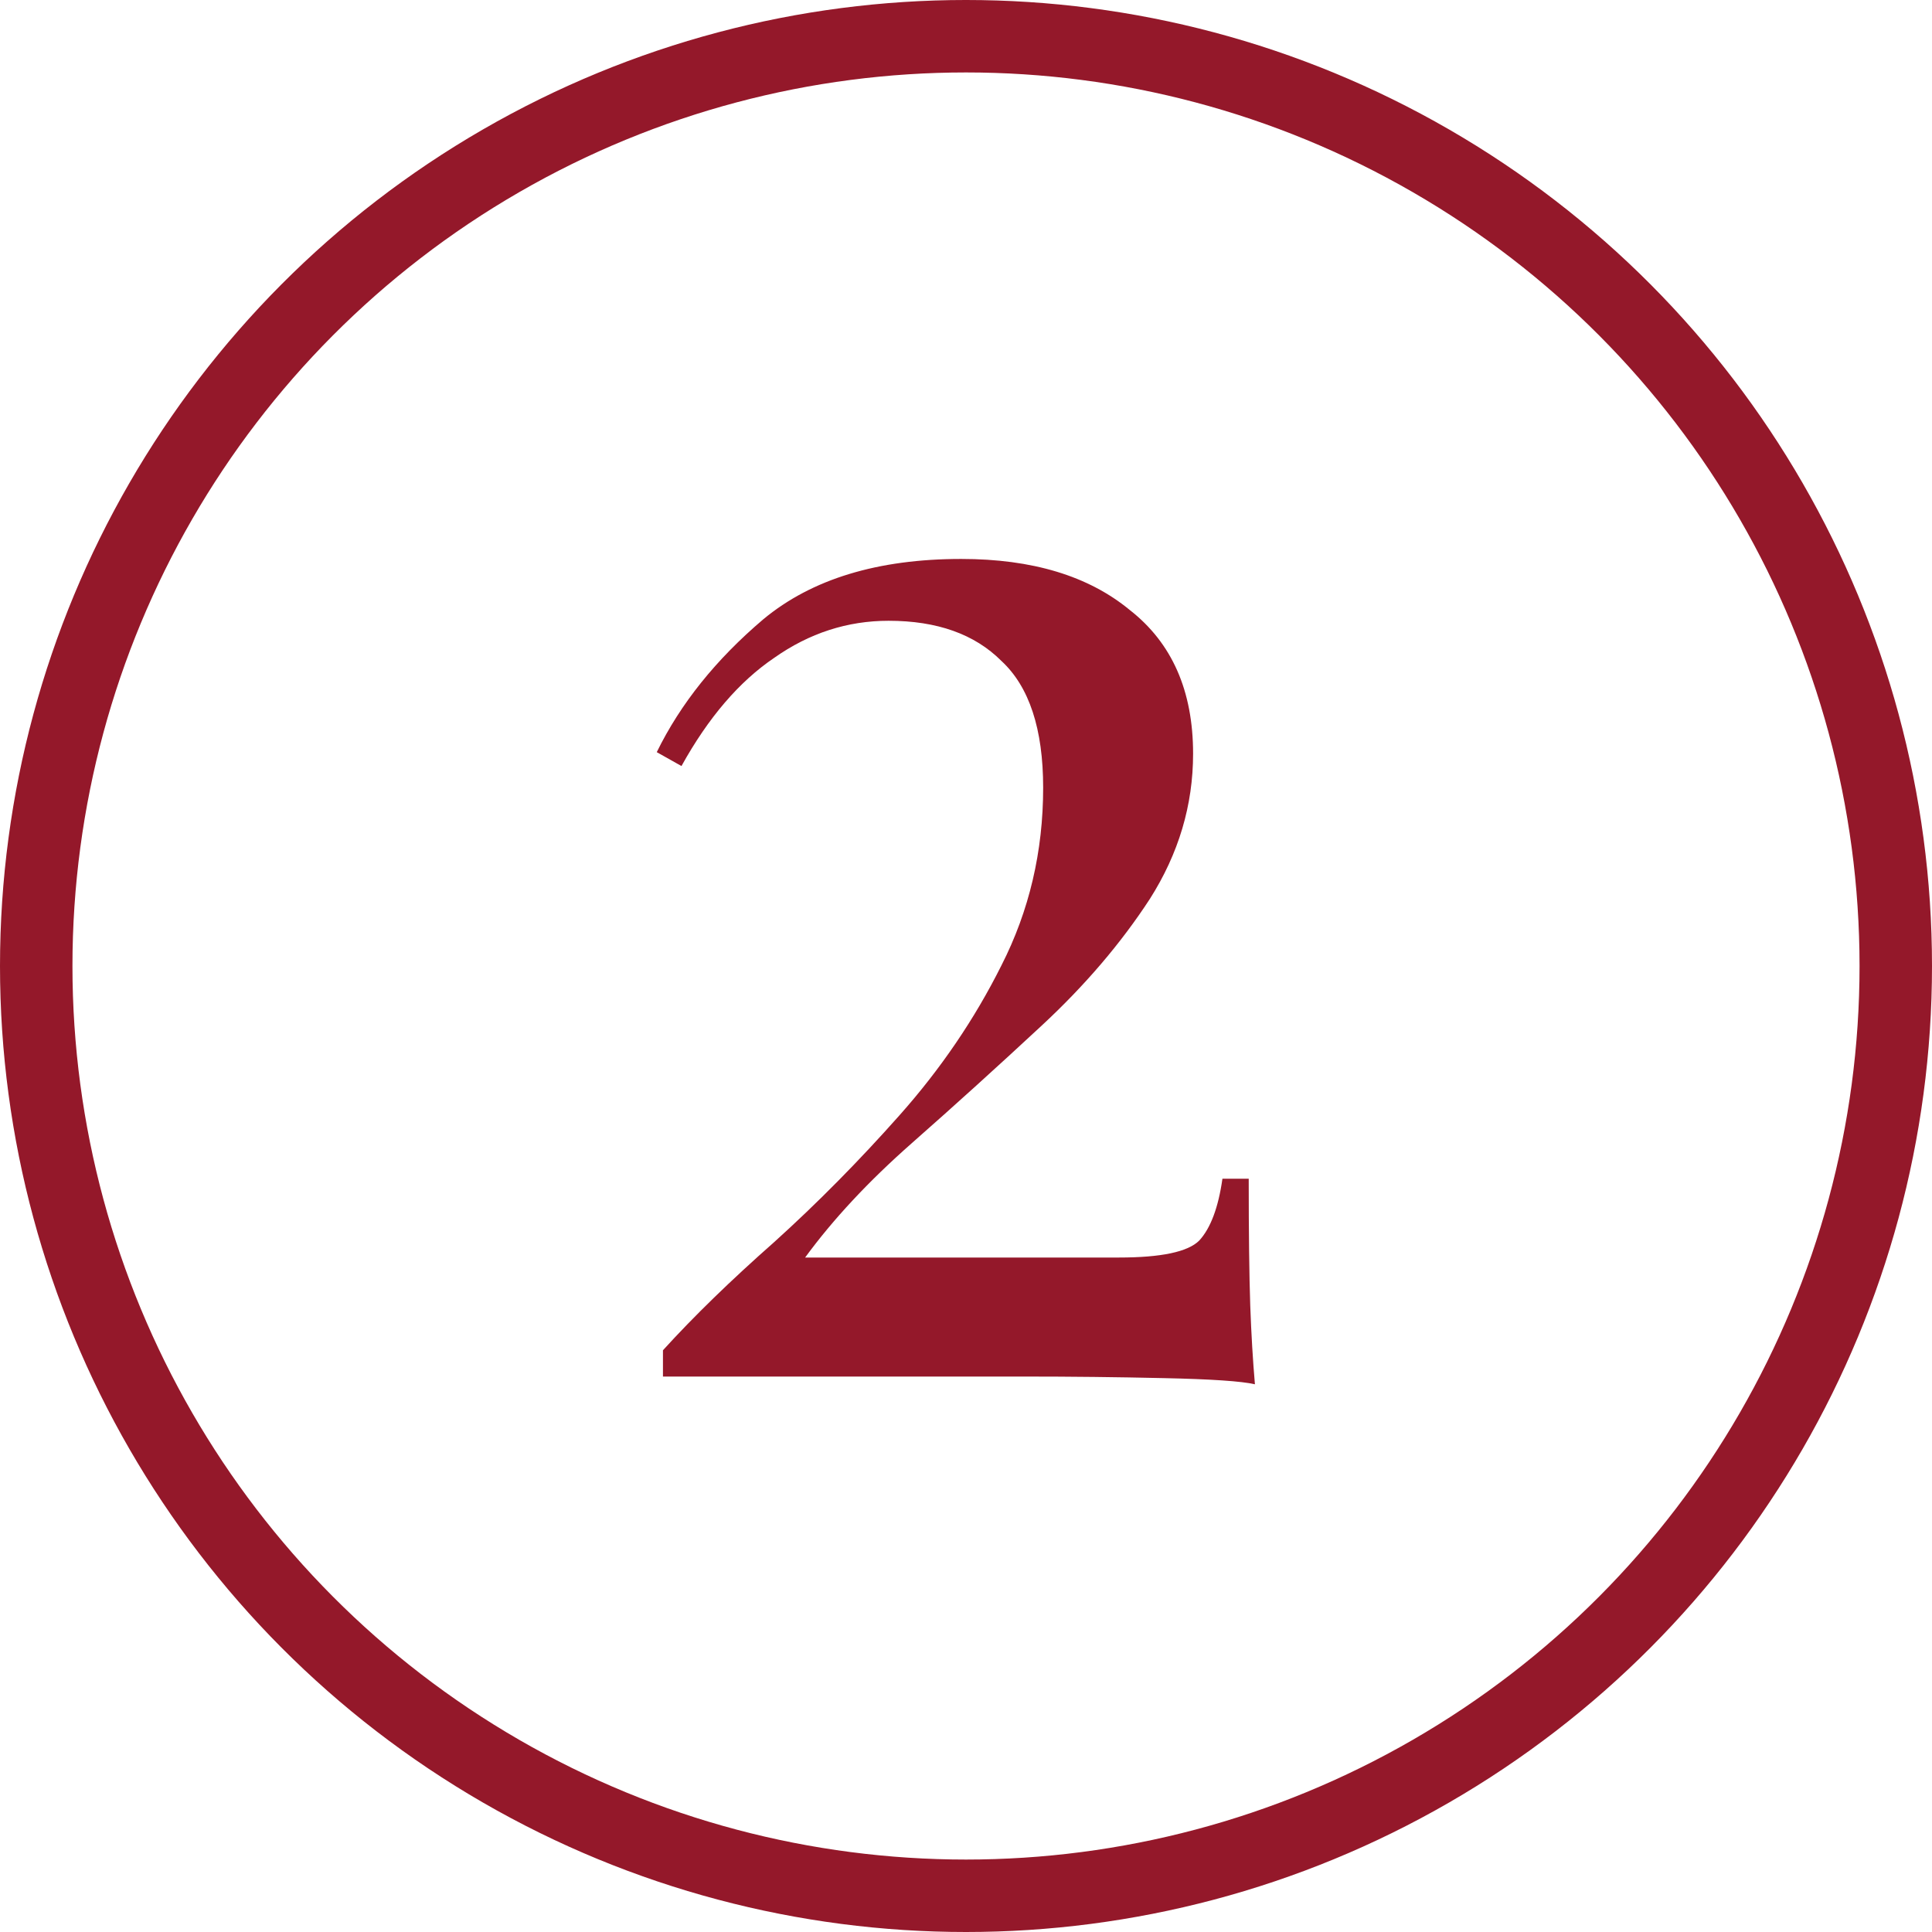 <svg width="48" height="48" viewBox="0 0 48 48" fill="none" xmlns="http://www.w3.org/2000/svg">
<circle cx="24" cy="24" r="23.1" stroke="#94182A" stroke-width="1.8"/>
<path d="M23.882 13.887C25.648 13.887 27.043 14.309 28.067 15.154C29.117 15.973 29.642 17.163 29.642 18.725C29.642 20.005 29.283 21.208 28.567 22.335C27.85 23.435 26.954 24.485 25.878 25.483C24.803 26.482 23.728 27.455 22.653 28.402C21.578 29.349 20.695 30.296 20.003 31.243H27.799C28.848 31.243 29.514 31.103 29.795 30.821C30.077 30.514 30.269 30.002 30.371 29.285H31.024C31.024 30.642 31.037 31.691 31.062 32.434C31.088 33.151 31.127 33.803 31.178 34.392C30.845 34.315 30.09 34.264 28.912 34.239C27.76 34.213 26.608 34.2 25.456 34.2H16.471V33.547C17.238 32.703 18.16 31.807 19.235 30.859C20.311 29.887 21.347 28.837 22.346 27.711C23.37 26.559 24.215 25.317 24.88 23.986C25.571 22.629 25.917 21.157 25.917 19.57C25.917 18.111 25.571 17.061 24.88 16.421C24.215 15.755 23.28 15.423 22.077 15.423C21.053 15.423 20.106 15.73 19.235 16.344C18.365 16.933 17.597 17.829 16.931 19.032L16.317 18.687C16.906 17.483 17.789 16.383 18.966 15.384C20.17 14.386 21.808 13.887 23.882 13.887Z" fill="#94182A"/>
</svg>

